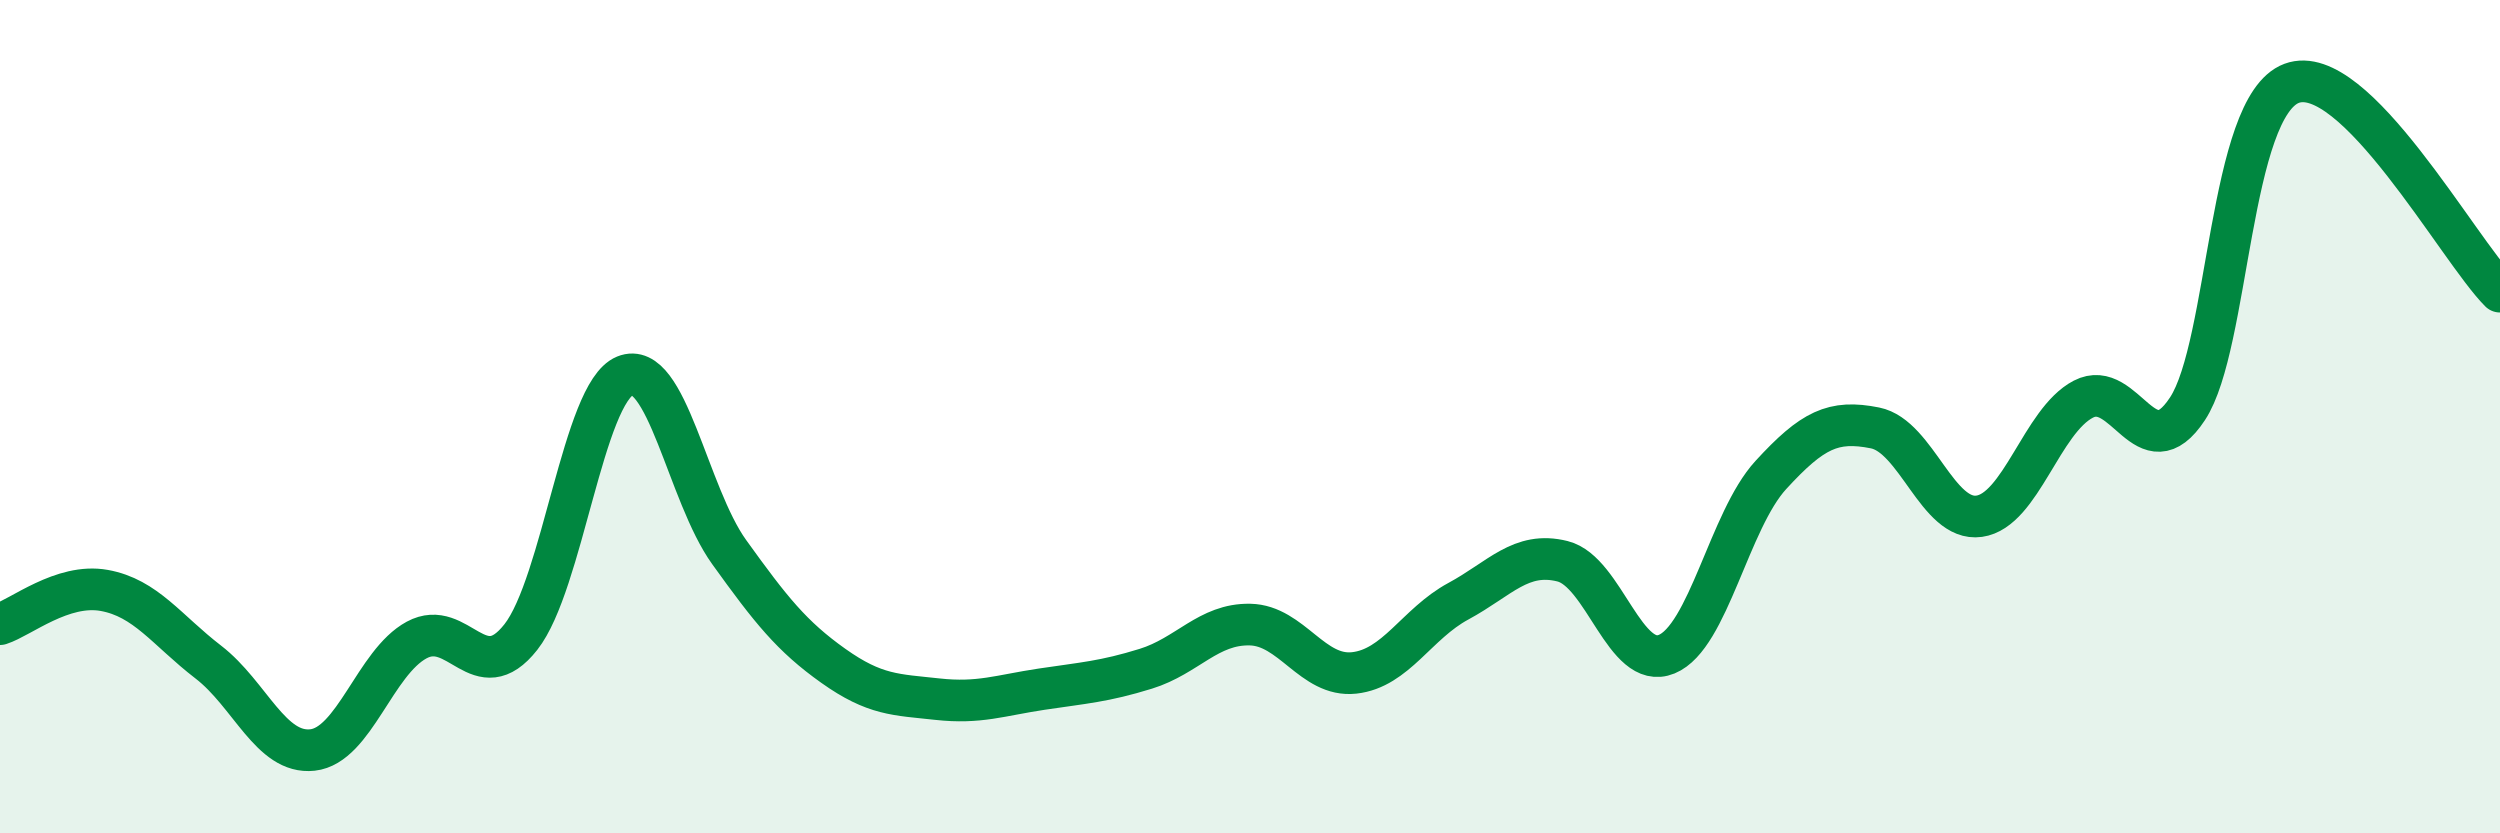 
    <svg width="60" height="20" viewBox="0 0 60 20" xmlns="http://www.w3.org/2000/svg">
      <path
        d="M 0,14.98 C 0.5,14.82 1.5,13.99 2.5,14.17 C 3.5,14.35 4,15.12 5,15.89 C 6,16.66 6.5,18.11 7.5,18 C 8.5,17.89 9,15.9 10,15.36 C 11,14.82 11.5,16.56 12.5,15.29 C 13.5,14.02 14,9.43 15,9.02 C 16,8.61 16.5,11.86 17.5,13.25 C 18.5,14.64 19,15.27 20,15.98 C 21,16.69 21.5,16.67 22.5,16.78 C 23.5,16.89 24,16.69 25,16.54 C 26,16.39 26.5,16.36 27.5,16.05 C 28.5,15.74 29,14.97 30,14.99 C 31,15.01 31.5,16.26 32.5,16.15 C 33.5,16.04 34,14.97 35,14.43 C 36,13.89 36.5,13.22 37.5,13.47 C 38.5,13.72 39,16.11 40,15.7 C 41,15.29 41.5,12.49 42.5,11.4 C 43.5,10.31 44,10.07 45,10.27 C 46,10.47 46.5,12.53 47.5,12.39 C 48.5,12.25 49,10.1 50,9.58 C 51,9.06 51.5,11.33 52.5,9.81 C 53.5,8.29 53.5,2.56 55,2 C 56.5,1.44 59,6 60,7L60 20L0 20Z"
        fill="#008740"
        opacity="0.1"
        stroke-linecap="round"
        stroke-linejoin="round"
      />
      <path
        d="M 0,14.98 C 0.5,14.82 1.5,13.99 2.5,14.17 C 3.5,14.35 4,15.12 5,15.89 C 6,16.66 6.5,18.11 7.5,18 C 8.5,17.89 9,15.9 10,15.36 C 11,14.82 11.5,16.56 12.5,15.29 C 13.5,14.02 14,9.43 15,9.02 C 16,8.61 16.5,11.86 17.5,13.25 C 18.5,14.64 19,15.27 20,15.98 C 21,16.69 21.5,16.67 22.5,16.78 C 23.5,16.89 24,16.69 25,16.54 C 26,16.39 26.5,16.36 27.5,16.05 C 28.5,15.74 29,14.97 30,14.99 C 31,15.01 31.5,16.26 32.5,16.15 C 33.5,16.04 34,14.97 35,14.43 C 36,13.89 36.5,13.22 37.5,13.47 C 38.5,13.72 39,16.11 40,15.7 C 41,15.29 41.5,12.49 42.5,11.4 C 43.5,10.31 44,10.07 45,10.27 C 46,10.47 46.5,12.53 47.5,12.39 C 48.5,12.25 49,10.1 50,9.58 C 51,9.06 51.5,11.33 52.5,9.81 C 53.5,8.29 53.5,2.56 55,2 C 56.5,1.44 59,6 60,7"
        stroke="#008740"
        stroke-width="1"
        fill="none"
        stroke-linecap="round"
        stroke-linejoin="round"
      />
    </svg>
  